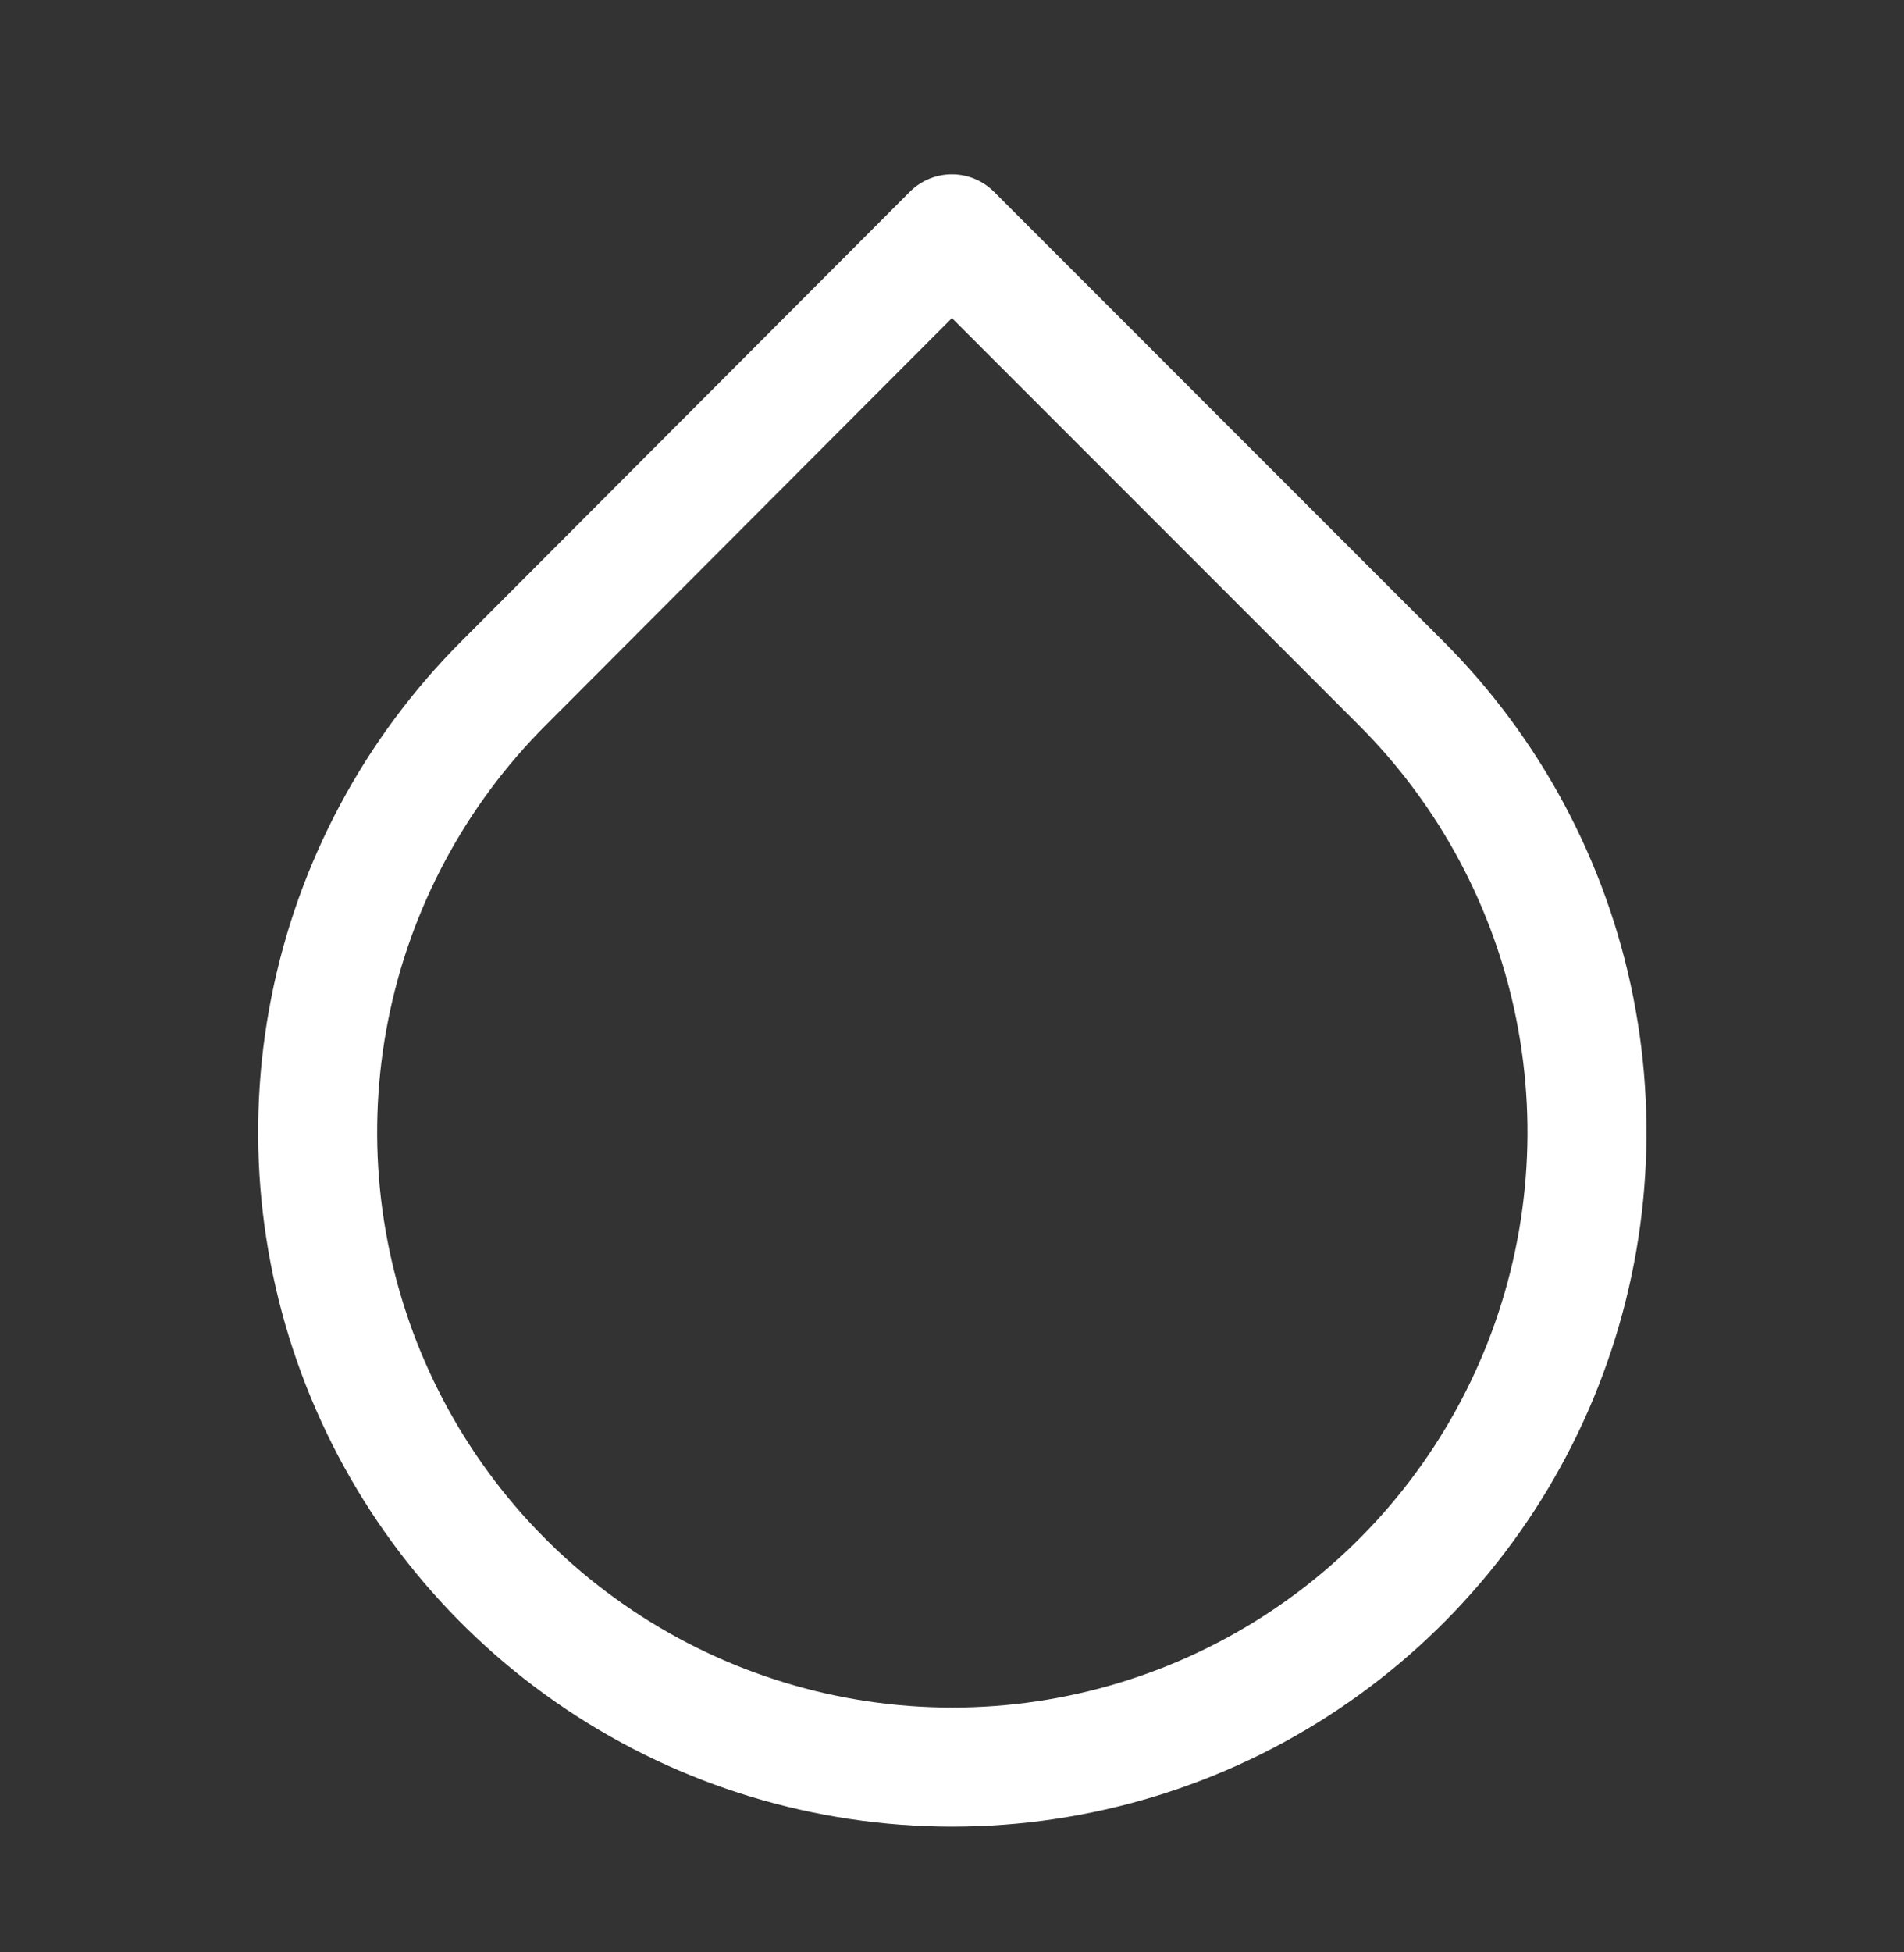 <svg width="40" height="41" viewBox="0 0 40 41" fill="none" xmlns="http://www.w3.org/2000/svg">
<rect x="0" y="0" width="40" height="41" fill="#333333" stroke="none"/>
<path d="M19.998 4.911L29.431 14.345C31.297 16.209 32.568 18.585 33.083 21.171C33.598 23.758 33.335 26.439 32.326 28.876C31.317 31.313 29.608 33.396 27.415 34.861C25.222 36.327 22.644 37.109 20.006 37.109C17.369 37.109 14.791 36.327 12.598 34.861C10.405 33.396 8.696 31.313 7.687 28.876C6.678 26.439 6.415 23.758 6.93 21.171C7.445 18.585 8.716 16.209 10.582 14.345L19.998 4.911Z" stroke="white" stroke-width="2.5" stroke-linecap="round" stroke-linejoin="round"/>
</svg>
